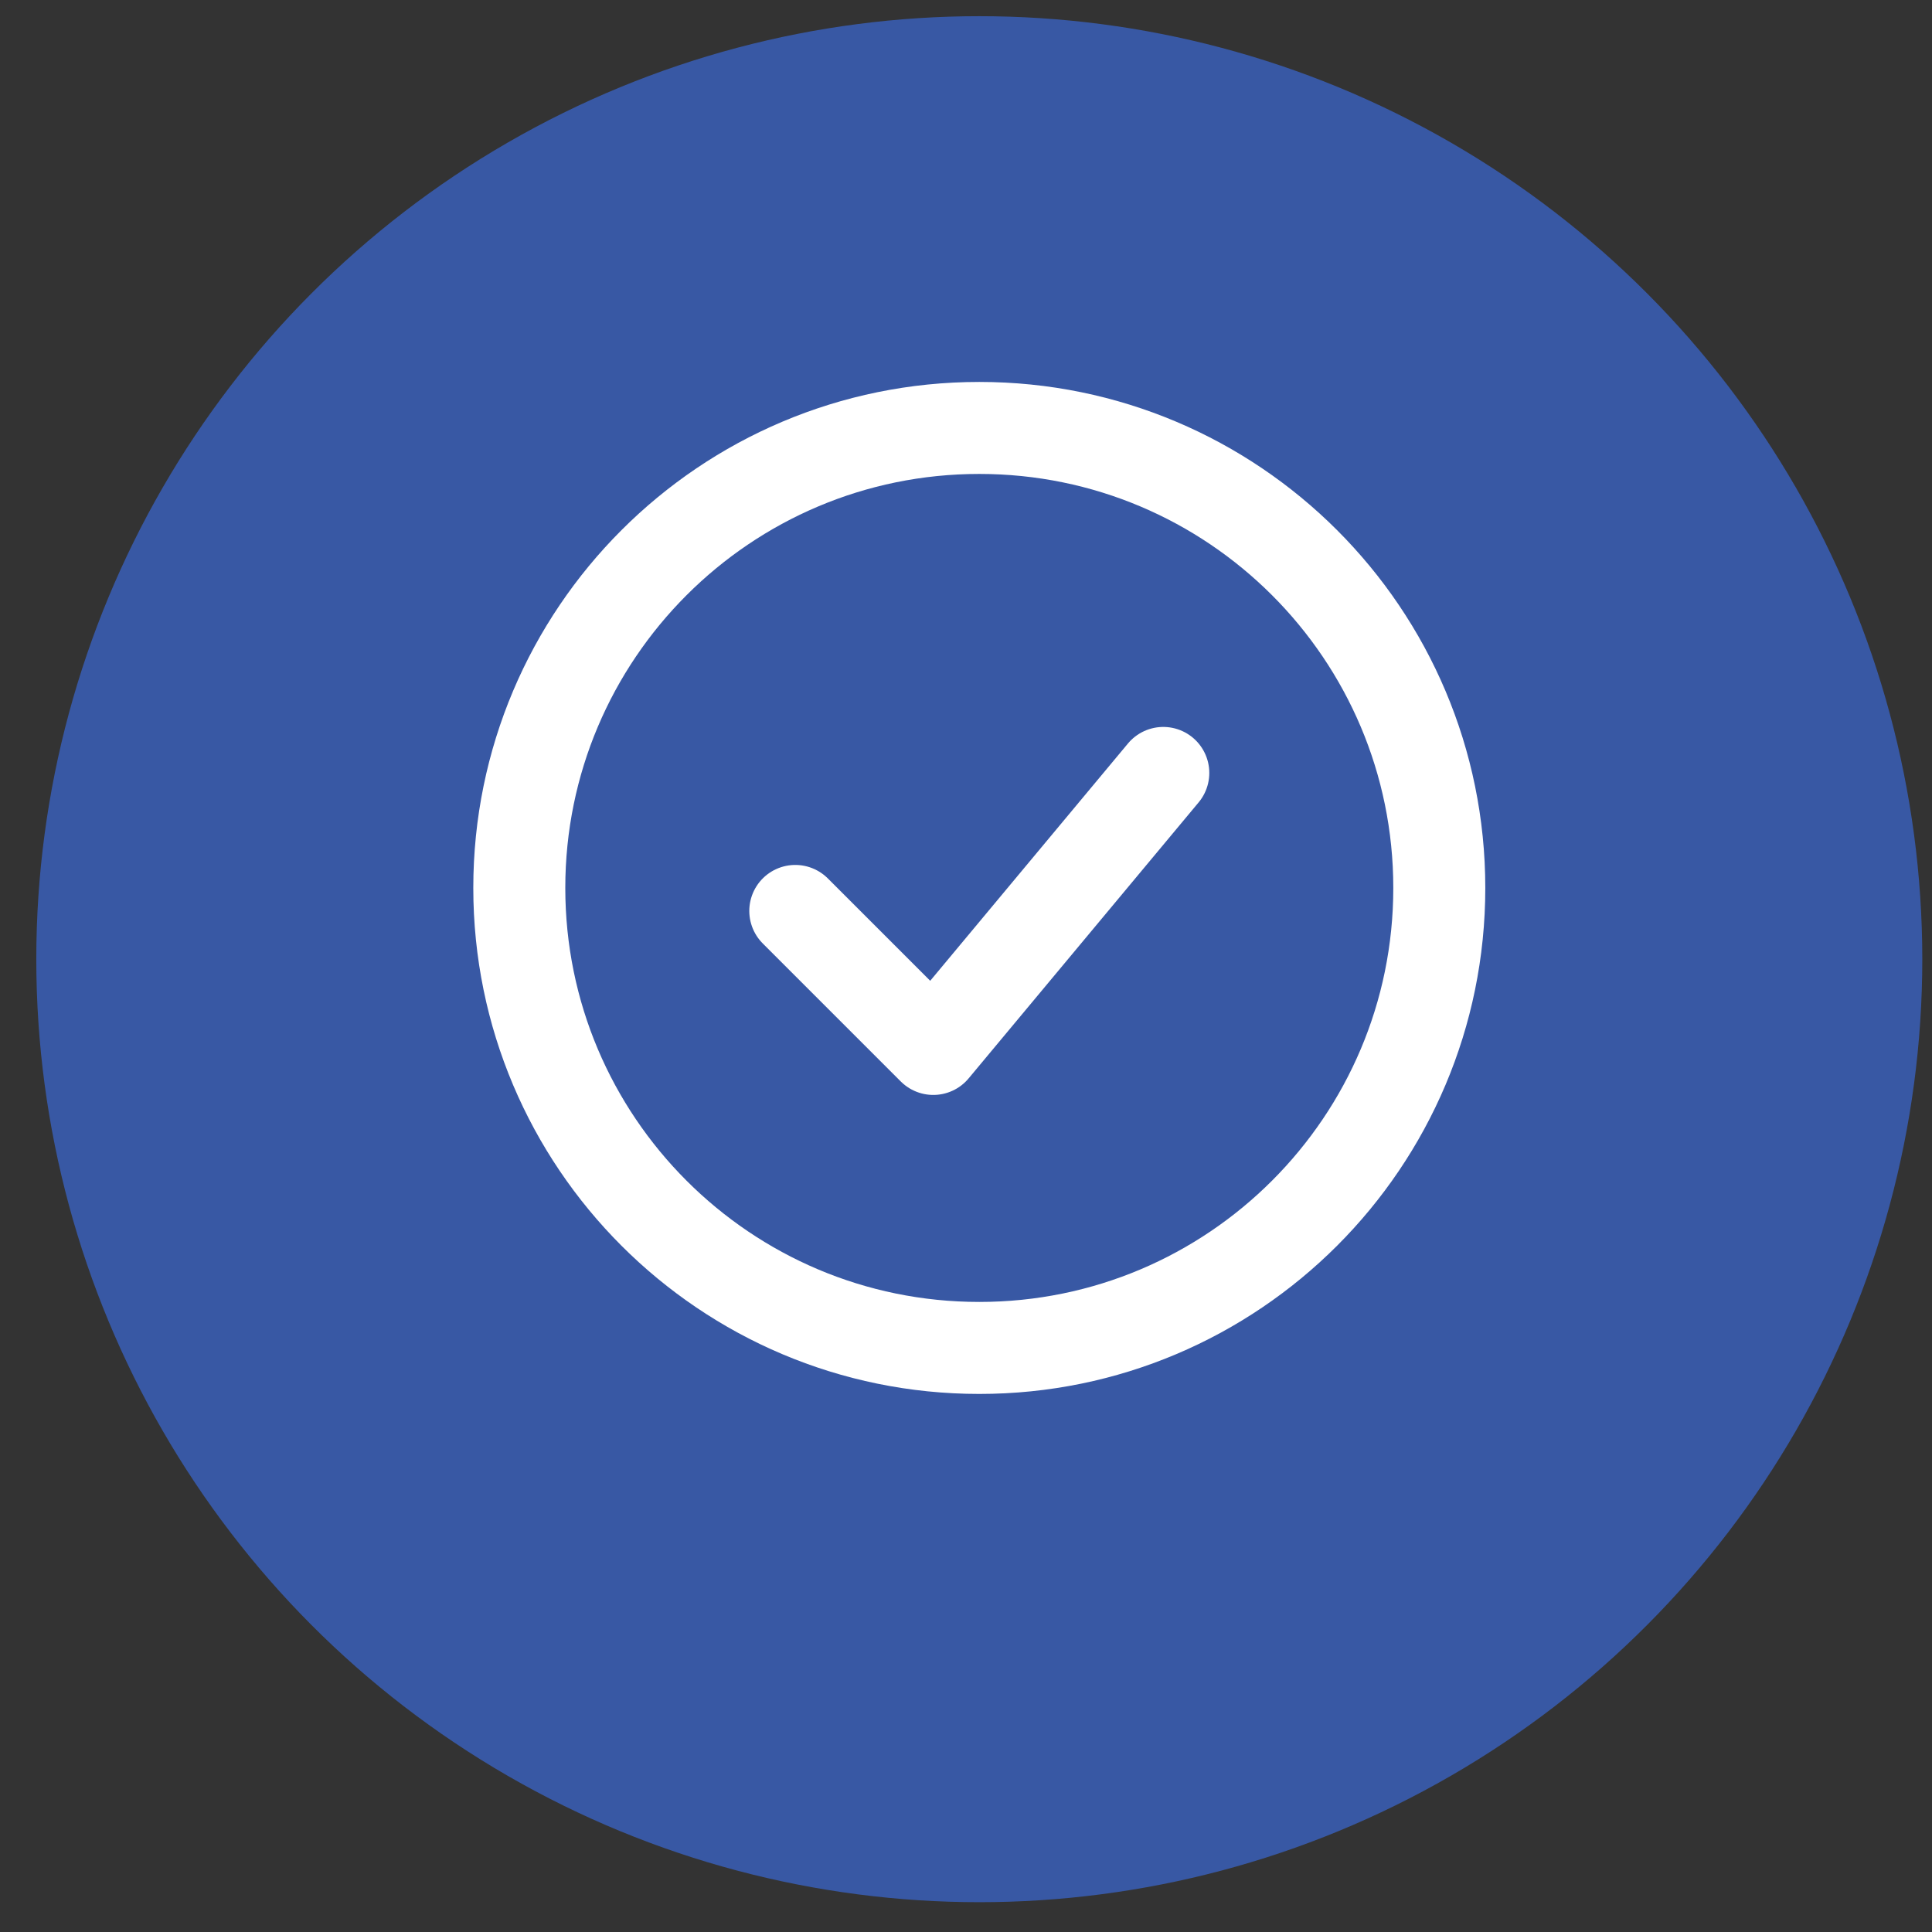 <svg width="42" height="42" viewBox="0 0 42 42" fill="none" xmlns="http://www.w3.org/2000/svg">
<rect x="0" y="0" width="42" height="42" fill="#333333" stroke="none"/>
<circle opacity="0.8" cx="21.289" cy="20.852" r="20.5" fill="#3A62C0"/>
<path d="M17.289 19.803L20.289 22.803L25.289 16.803" stroke="white" stroke-width="2" stroke-linecap="round" stroke-linejoin="round"/>
<path d="M21.289 29.303C26.811 29.303 31.289 24.826 31.289 19.303C31.289 13.78 26.811 9.303 21.289 9.303C15.766 9.303 11.289 13.78 11.289 19.303C11.289 24.826 15.766 29.303 21.289 29.303Z" stroke="white" stroke-width="2"/>
</svg>
